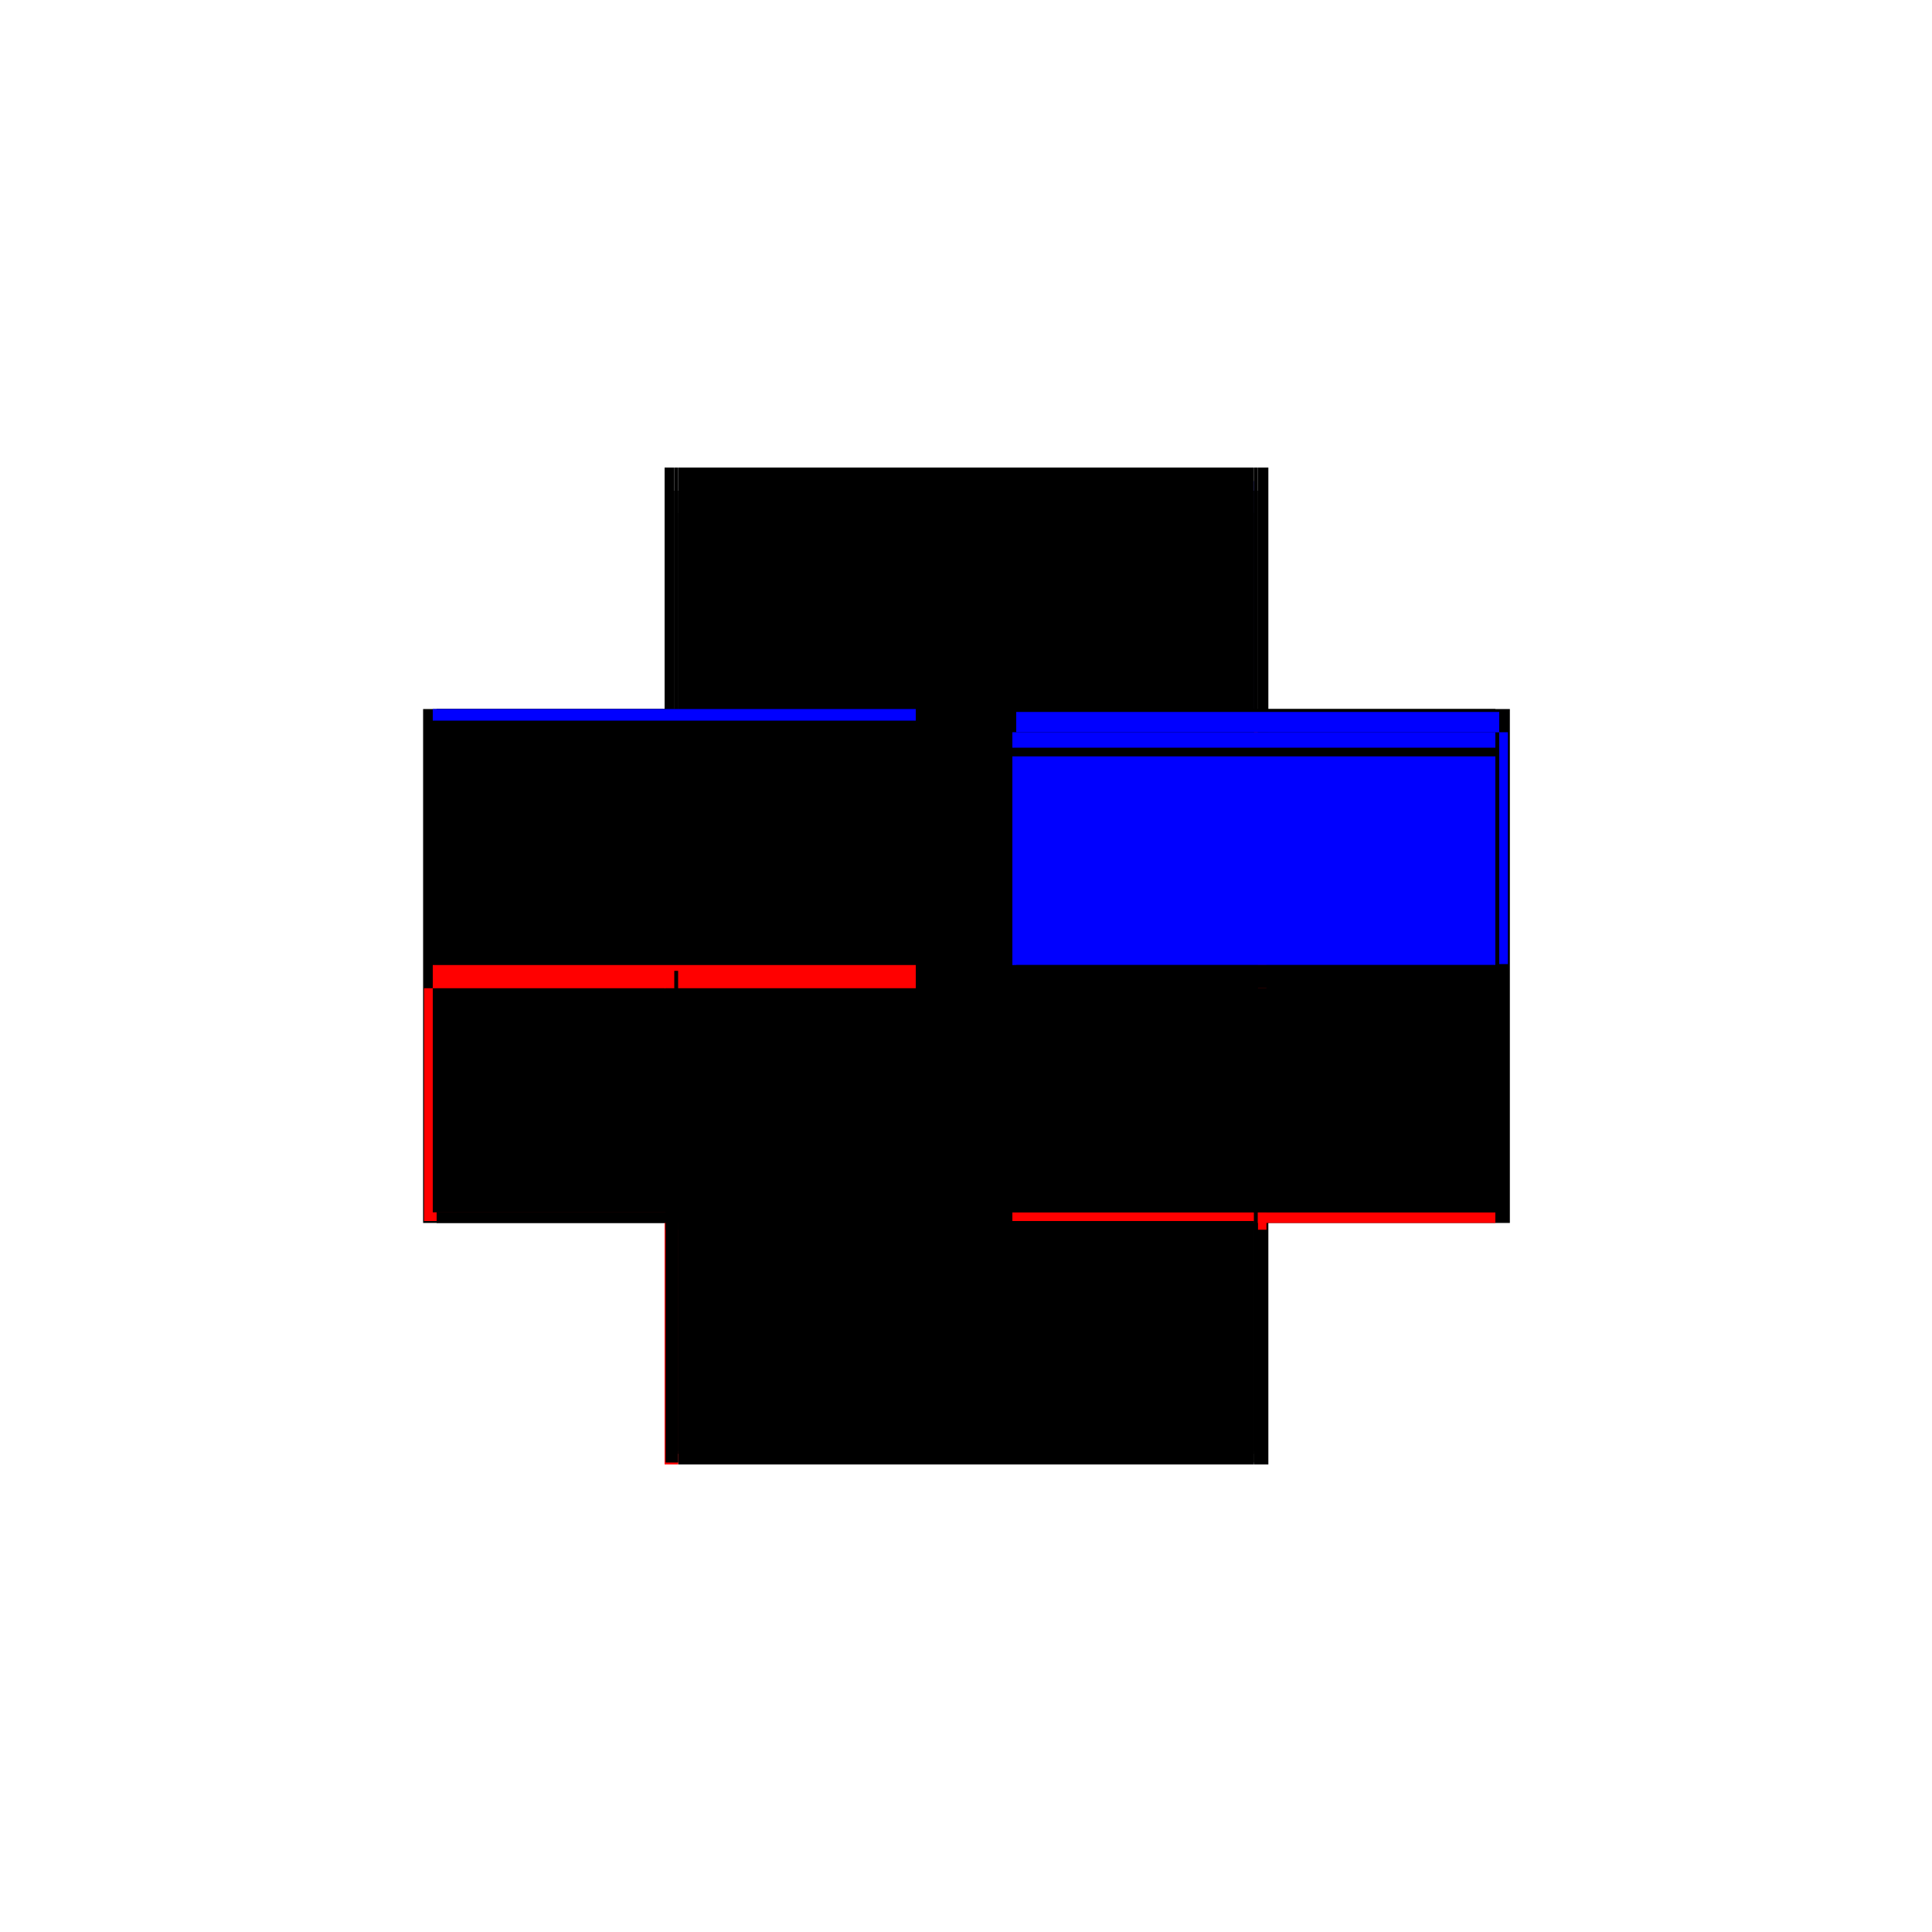 <?xml version="1.0" encoding="utf-8" ?>
<svg xmlns="http://www.w3.org/2000/svg" xmlns:ev="http://www.w3.org/2001/xml-events" xmlns:xlink="http://www.w3.org/1999/xlink" baseProfile="full" height="100%" version="1.1" viewBox="-1,-1,2,2" width="100%">
  <defs>
    <style type="text/css"><![CDATA[.vectorEffectClass {vector-effect: non-scaling-stroke;}]]></style>
  </defs>
  <line class="vectorEffectClass" fill="none" stroke="black" stroke-width="0.5" x1="-0.298" x2="0.298" y1="0.266" y2="0.266"/>
  <line class="vectorEffectClass" fill="none" stroke="blue" stroke-width="0.5" x1="-0.295" x2="0.298" y1="-0.252" y2="-0.252"/>
  <line class="vectorEffectClass" fill="none" stroke="black" stroke-width="0.5" x1="-0.298" x2="0.298" y1="-0.266" y2="-0.266"/>
  <line class="vectorEffectClass" fill="none" stroke="black" stroke-width="0.5" x1="-0.298" x2="0.298" y1="-0.242" y2="-0.242"/>
  <line class="vectorEffectClass" fill="none" stroke="black" stroke-width="0.5" x1="-0.298" x2="0.298" y1="-0.001" y2="-0.001"/>
  <line class="vectorEffectClass" fill="none" stroke="black" stroke-width="0.5" x1="-0.298" x2="0.298" y1="0.023" y2="0.023"/>
  <line class="vectorEffectClass" fill="none" stroke="black" stroke-width="0.5" x1="-0.298" x2="0.298" y1="0.264" y2="0.264"/>
  <line class="vectorEffectClass" fill="none" stroke="black" stroke-width="0.5" x1="-0.312" x2="-0.312" y1="0.266" y2="-0.266"/>
  <line class="vectorEffectClass" fill="none" stroke="black" stroke-width="0.5" x1="0.313" x2="0.313" y1="0.266" y2="-0.266"/>
  <line class="vectorEffectClass" fill="none" stroke="red" stroke-width="0.5" x1="-0.311" x2="-0.311" y1="0.264" y2="0.023"/>
  <line class="vectorEffectClass" fill="none" stroke="black" stroke-width="0.5" x1="0.311" x2="0.311" y1="0.264" y2="0.023"/>
  <line class="vectorEffectClass" fill="none" stroke="black" stroke-width="0.5" x1="-0.311" x2="-0.311" y1="-0.001" y2="-0.242"/>
  <line class="vectorEffectClass" fill="none" stroke="blue" stroke-width="0.5" x1="0.311" x2="0.311" y1="-0.002" y2="-0.242"/>
  <line class="vectorEffectClass" fill="none" stroke="black" stroke-width="0.5" x1="-0.298" x2="-0.298" y1="0.023" y2="-0.001"/>
  <line class="vectorEffectClass" fill="none" stroke="black" stroke-width="0.5" x1="0.298" x2="0.298" y1="0.023" y2="-0.001"/>
  <line class="vectorEffectClass" fill="none" stroke="black" stroke-width="0.5" x1="0.298" x2="0.313" y1="0.266" y2="0.266"/>
  <line class="vectorEffectClass" fill="none" stroke="black" stroke-width="0.5" x1="-0.298" x2="-0.298" y1="-0.252" y2="-0.266"/>
  <line class="vectorEffectClass" fill="none" stroke="red" stroke-width="0.5" x1="-0.312" x2="-0.298" y1="0.266" y2="0.266"/>
  <line class="vectorEffectClass" fill="none" stroke="black" stroke-width="0.5" x1="0.298" x2="0.298" y1="-0.252" y2="-0.266"/>
  <line class="vectorEffectClass" fill="none" stroke="black" stroke-width="0.5" x1="-0.311" x2="-0.298" y1="0.264" y2="0.264"/>
  <line class="vectorEffectClass" fill="none" stroke="black" stroke-width="0.5" x1="0.298" x2="0.311" y1="0.264" y2="0.264"/>
  <line class="vectorEffectClass" fill="none" stroke="black" stroke-width="0.5" x1="0.302" x2="0.313" y1="-0.266" y2="-0.266"/>
  <line class="vectorEffectClass" fill="none" stroke="black" stroke-width="0.5" x1="-0.298" x2="-0.298" y1="-0.242" y2="-0.252"/>
  <line class="vectorEffectClass" fill="none" stroke="black" stroke-width="0.5" x1="-0.312" x2="-0.302" y1="-0.266" y2="-0.266"/>
  <line class="vectorEffectClass" fill="none" stroke="black" stroke-width="0.5" x1="0.298" x2="0.298" y1="-0.242" y2="-0.252"/>
  <line class="vectorEffectClass" fill="none" stroke="black" stroke-width="0.5" x1="-0.311" x2="-0.302" y1="-0.242" y2="-0.242"/>
  <line class="vectorEffectClass" fill="none" stroke="black" stroke-width="0.5" x1="-0.311" x2="-0.302" y1="-0.001" y2="-0.001"/>
  <line class="vectorEffectClass" fill="none" stroke="black" stroke-width="0.5" x1="-0.311" x2="-0.302" y1="0.023" y2="0.023"/>
  <line class="vectorEffectClass" fill="none" stroke="black" stroke-width="0.5" x1="0.302" x2="0.311" y1="-0.242" y2="-0.242"/>
  <line class="vectorEffectClass" fill="none" stroke="black" stroke-width="0.5" x1="0.302" x2="0.311" y1="-0.001" y2="-0.001"/>
  <line class="vectorEffectClass" fill="none" stroke="red" stroke-width="0.5" x1="0.302" x2="0.311" y1="0.023" y2="0.023"/>
  <line class="vectorEffectClass" fill="none" stroke="black" stroke-width="0.5" x1="-0.302" x2="-0.298" y1="-0.266" y2="-0.266"/>
  <line class="vectorEffectClass" fill="none" stroke="black" stroke-width="0.5" x1="0.298" x2="0.302" y1="-0.266" y2="-0.266"/>
  <line class="vectorEffectClass" fill="none" stroke="black" stroke-width="0.5" x1="-0.302" x2="-0.298" y1="-0.242" y2="-0.242"/>
  <line class="vectorEffectClass" fill="none" stroke="black" stroke-width="0.5" x1="-0.302" x2="-0.298" y1="-0.001" y2="-0.001"/>
  <line class="vectorEffectClass" fill="none" stroke="black" stroke-width="0.5" x1="-0.302" x2="-0.298" y1="0.023" y2="0.023"/>
  <line class="vectorEffectClass" fill="none" stroke="black" stroke-width="0.5" x1="0.298" x2="0.302" y1="-0.242" y2="-0.242"/>
  <line class="vectorEffectClass" fill="none" stroke="red" stroke-width="0.5" x1="0.298" x2="0.302" y1="-0.001" y2="-0.001"/>
  <line class="vectorEffectClass" fill="none" stroke="black" stroke-width="0.5" x1="0.298" x2="0.302" y1="0.023" y2="0.023"/>
  <line class="vectorEffectClass" fill="none" stroke="black" stroke-width="0.5" x1="-0.298" x2="-0.298" y1="0.266" y2="0.264"/>
  <line class="vectorEffectClass" fill="none" stroke="red" stroke-width="0.5" x1="0.298" x2="0.298" y1="0.266" y2="0.264"/>
  <line class="vectorEffectClass" fill="none" stroke="black" stroke-dasharray="5.0 5.0" stroke-width="0.5" x1="-0.298" x2="0.298" y1="0.255" y2="0.255"/>
  <line class="vectorEffectClass" fill="none" stroke="black" stroke-dasharray="5.0 5.0" stroke-width="0.5" x1="-0.298" x2="0.298" y1="0.252" y2="0.252"/>
  <line class="vectorEffectClass" fill="none" stroke="black" stroke-dasharray="5.0 5.0" stroke-width="0.5" x1="-0.298" x2="0.298" y1="-0.219" y2="-0.219"/>
  <line class="vectorEffectClass" fill="none" stroke="black" stroke-dasharray="5.0 5.0" stroke-width="0.5" x1="-0.302" x2="-0.302" y1="-0.001" y2="-0.242"/>
  <line class="vectorEffectClass" fill="none" stroke="black" stroke-dasharray="5.0 5.0" stroke-width="0.5" x1="0.302" x2="0.302" y1="-0.001" y2="-0.242"/>
  <line class="vectorEffectClass" fill="none" stroke="black" stroke-dasharray="5.0 5.0" stroke-width="0.5" x1="-0.302" x2="-0.302" y1="0.255" y2="0.023"/>
  <line class="vectorEffectClass" fill="none" stroke="black" stroke-dasharray="5.0 5.0" stroke-width="0.5" x1="0.302" x2="0.302" y1="0.255" y2="0.023"/>
  <line class="vectorEffectClass" fill="none" stroke="black" stroke-dasharray="5.0 5.0" stroke-width="0.5" x1="-0.298" x2="-0.298" y1="0.252" y2="0.023"/>
  <line class="vectorEffectClass" fill="none" stroke="black" stroke-dasharray="5.0 5.0" stroke-width="0.5" x1="0.298" x2="0.298" y1="0.252" y2="0.023"/>
  <line class="vectorEffectClass" fill="none" stroke="black" stroke-dasharray="5.0 5.0" stroke-width="0.5" x1="-0.298" x2="-0.298" y1="-0.001" y2="-0.219"/>
  <line class="vectorEffectClass" fill="none" stroke="blue" stroke-dasharray="5.0 5.0" stroke-width="0.5" x1="0.298" x2="0.298" y1="-0.001" y2="-0.217"/>
  <line class="vectorEffectClass" fill="none" stroke="blue" stroke-dasharray="5.0 5.0" stroke-width="0.5" x1="-0.302" x2="-0.302" y1="-0.254" y2="-0.266"/>
  <line class="vectorEffectClass" fill="none" stroke="blue" stroke-dasharray="5.0 5.0" stroke-width="0.5" x1="0.302" x2="0.302" y1="-0.242" y2="-0.263"/>
  <line class="vectorEffectClass" fill="none" stroke="red" stroke-dasharray="5.0 5.0" stroke-width="0.5" x1="-0.302" x2="-0.302" y1="0.023" y2="-0.001"/>
  <line class="vectorEffectClass" fill="none" stroke="black" stroke-dasharray="5.0 5.0" stroke-width="0.5" x1="0.302" x2="0.302" y1="0.023" y2="-0.001"/>
  <line class="vectorEffectClass" fill="none" stroke="black" stroke-dasharray="5.0 5.0" stroke-width="0.5" x1="-0.298" x2="-0.298" y1="-0.219" y2="-0.242"/>
  <line class="vectorEffectClass" fill="none" stroke="blue" stroke-dasharray="5.0 5.0" stroke-width="0.5" x1="0.298" x2="0.298" y1="-0.226" y2="-0.242"/>
  <line class="vectorEffectClass" fill="none" stroke="black" stroke-dasharray="5.0 5.0" stroke-width="0.5" x1="-0.298" x2="-0.298" y1="0.264" y2="0.255"/>
  <line class="vectorEffectClass" fill="none" stroke="red" stroke-dasharray="5.0 5.0" stroke-width="0.5" x1="0.298" x2="0.298" y1="0.264" y2="0.255"/>
  <line class="vectorEffectClass" fill="none" stroke="black" stroke-dasharray="5.0 5.0" stroke-width="0.5" x1="0.298" x2="0.302" y1="0.255" y2="0.255"/>
  <line class="vectorEffectClass" fill="none" stroke="black" stroke-dasharray="5.0 5.0" stroke-width="0.5" x1="-0.302" x2="-0.298" y1="0.255" y2="0.255"/>
  <line class="vectorEffectClass" fill="none" stroke="black" stroke-dasharray="5.0 5.0" stroke-width="0.5" x1="-0.298" x2="-0.298" y1="0.255" y2="0.252"/>
  <line class="vectorEffectClass" fill="none" stroke="black" stroke-dasharray="5.0 5.0" stroke-width="0.5" x1="0.298" x2="0.298" y1="0.255" y2="0.252"/>
</svg>
